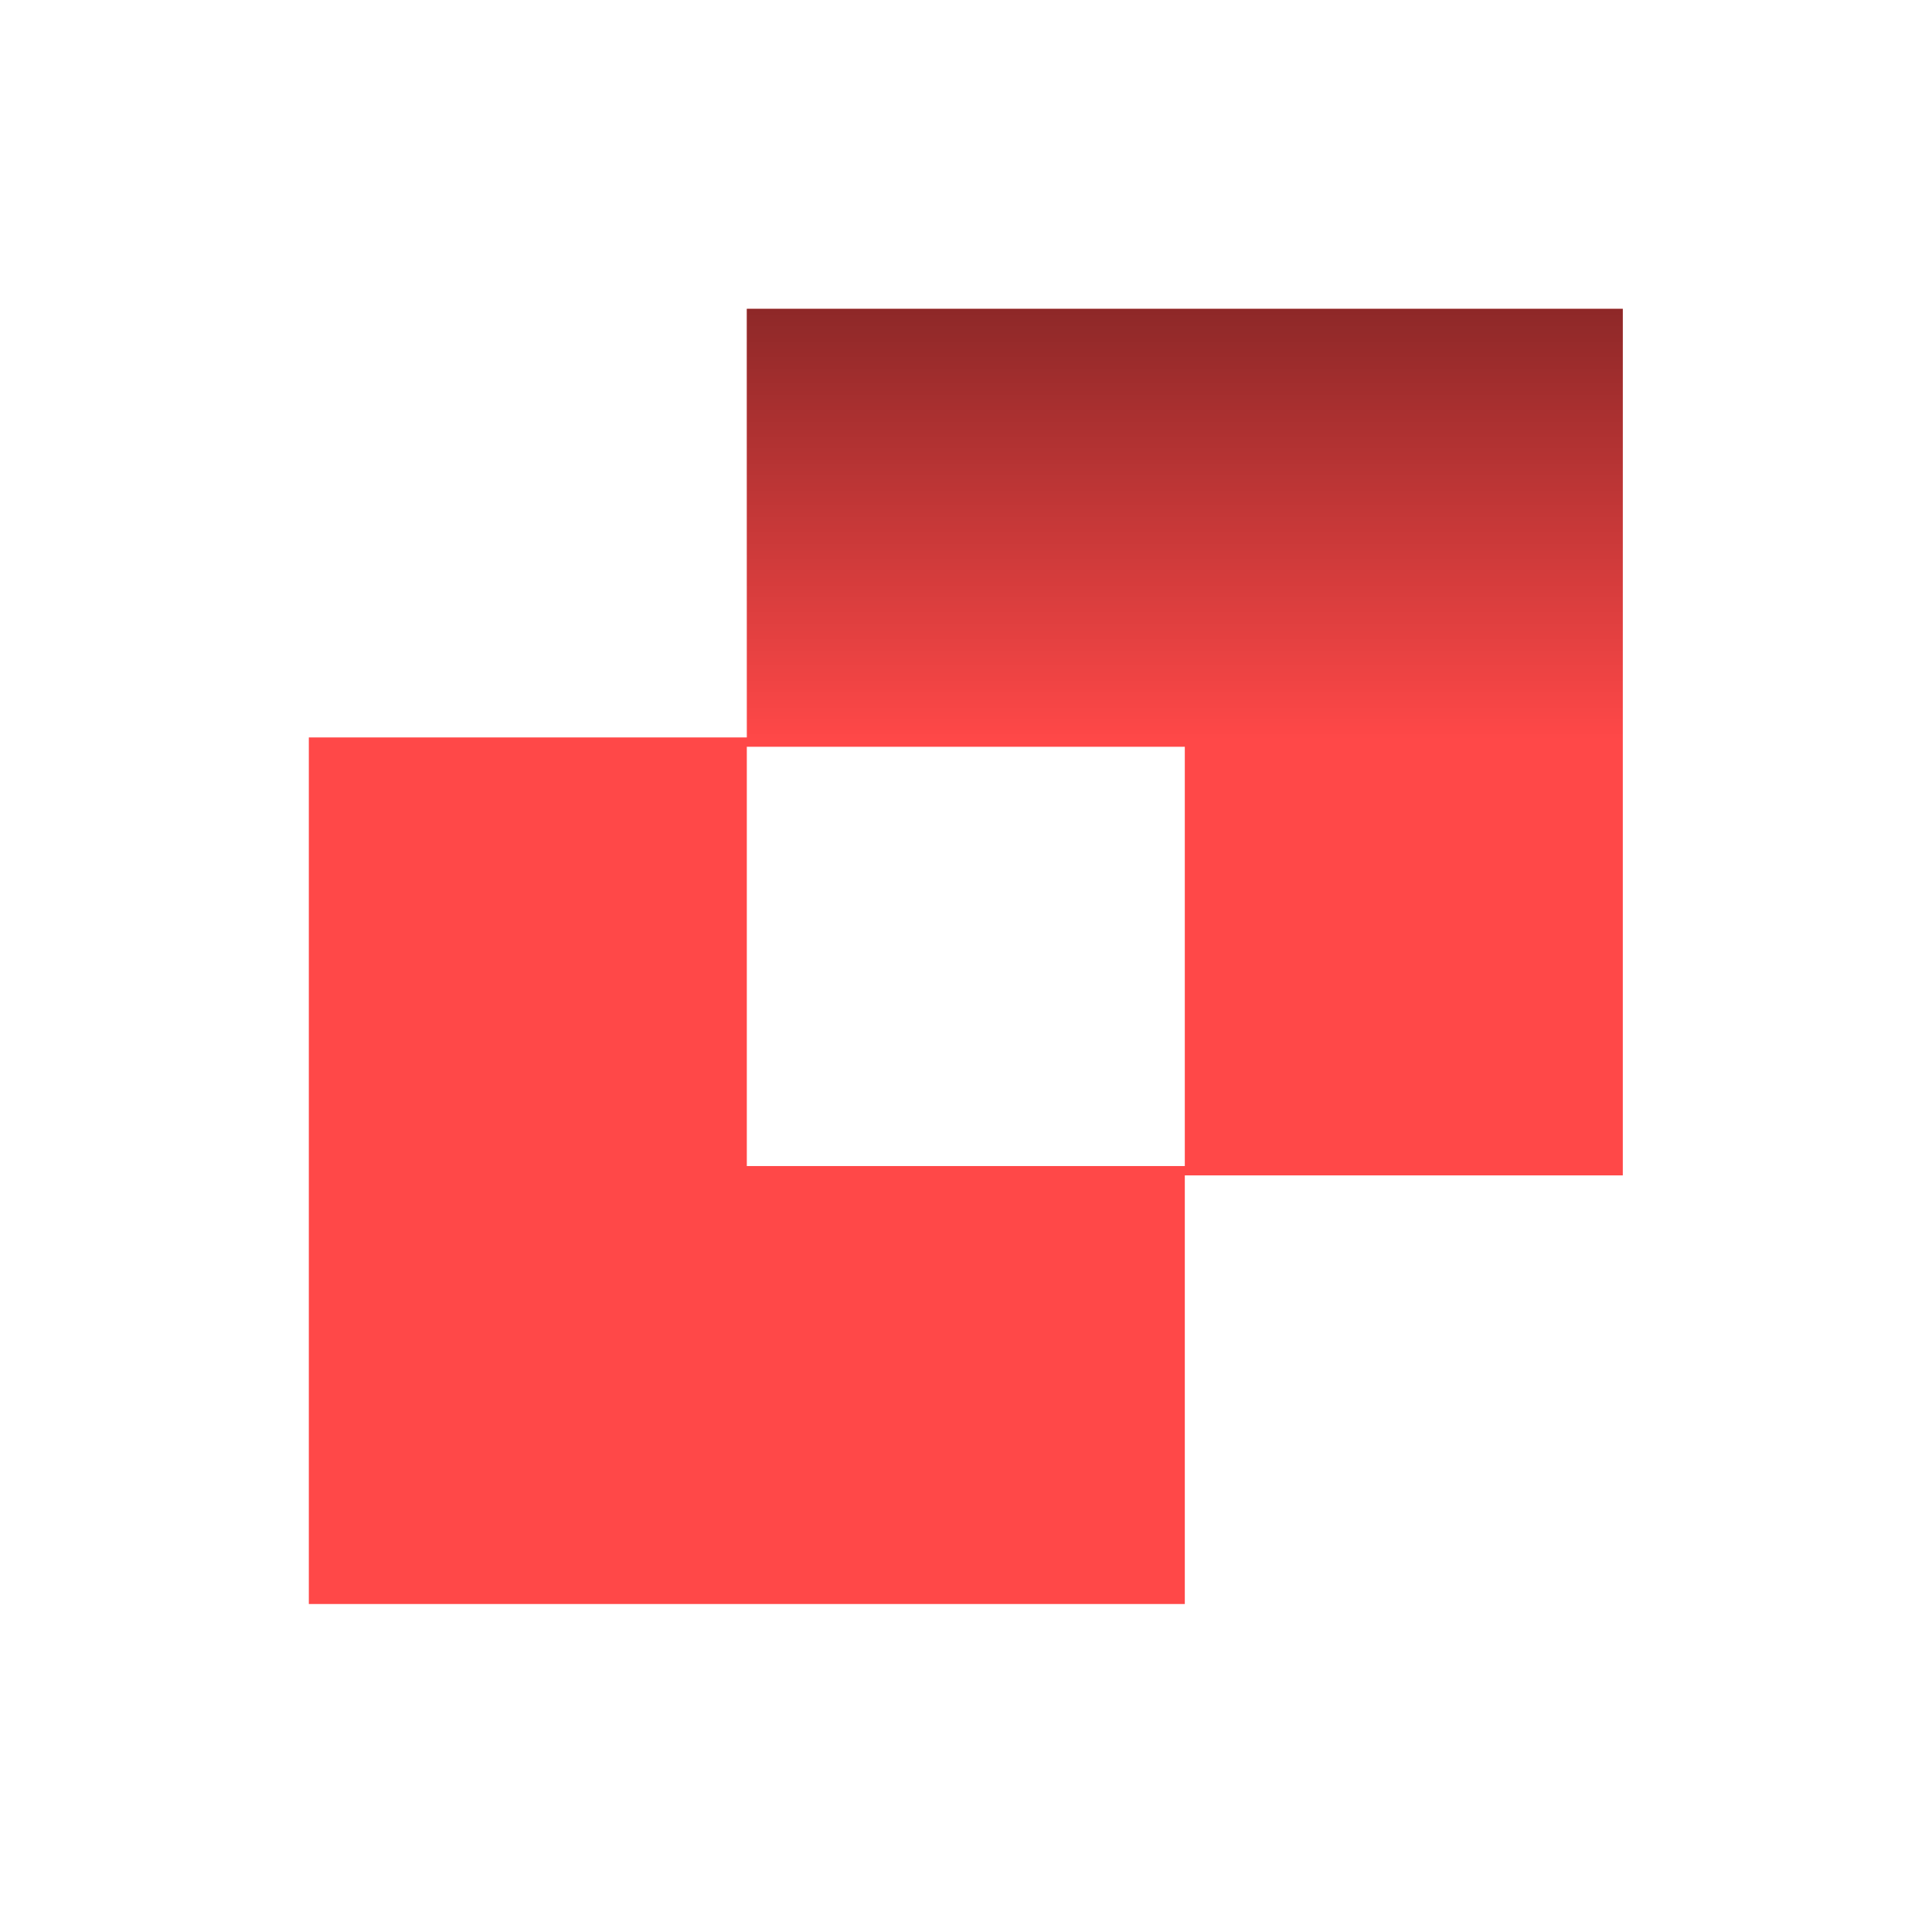 <?xml version="1.0" encoding="UTF-8"?> <svg xmlns="http://www.w3.org/2000/svg" width="943" height="933" viewBox="0 0 943 933" fill="none"><g filter="url(#filter0_d_1770_995)"><path d="M364.518 150.738V359.961H150.737V782.965H578.299V573.742H792.08V150.738H364.518ZM578.299 569.184H364.518V364.518H578.299V569.184Z" fill="#FF4848"></path><path d="M364.518 150.738V359.961H150.737V782.965H578.299V573.742H792.08V150.738H364.518ZM578.299 569.184H364.518V364.518H578.299V569.184Z" fill="url(#paint0_linear_1770_995)"></path></g><defs><filter id="filter0_d_1770_995" x="0.737" y="0.738" width="941.343" height="932.228" filterUnits="userSpaceOnUse" color-interpolation-filters="sRGB"><feFlood flood-opacity="0" result="BackgroundImageFix"></feFlood><feColorMatrix in="SourceAlpha" type="matrix" values="0 0 0 0 0 0 0 0 0 0 0 0 0 0 0 0 0 0 127 0" result="hardAlpha"></feColorMatrix><feOffset></feOffset><feGaussianBlur stdDeviation="75"></feGaussianBlur><feComposite in2="hardAlpha" operator="out"></feComposite><feColorMatrix type="matrix" values="0 0 0 0 1 0 0 0 0 0.284 0 0 0 0 0.284 0 0 0 0.54 0"></feColorMatrix><feBlend mode="normal" in2="BackgroundImageFix" result="effect1_dropShadow_1770_995"></feBlend><feBlend mode="normal" in="SourceGraphic" in2="effect1_dropShadow_1770_995" result="shape"></feBlend></filter><linearGradient id="paint0_linear_1770_995" x1="471.409" y1="-113.285" x2="471.409" y2="361.227" gradientUnits="userSpaceOnUse"><stop></stop><stop offset="1" stop-opacity="0"></stop></linearGradient></defs></svg> 